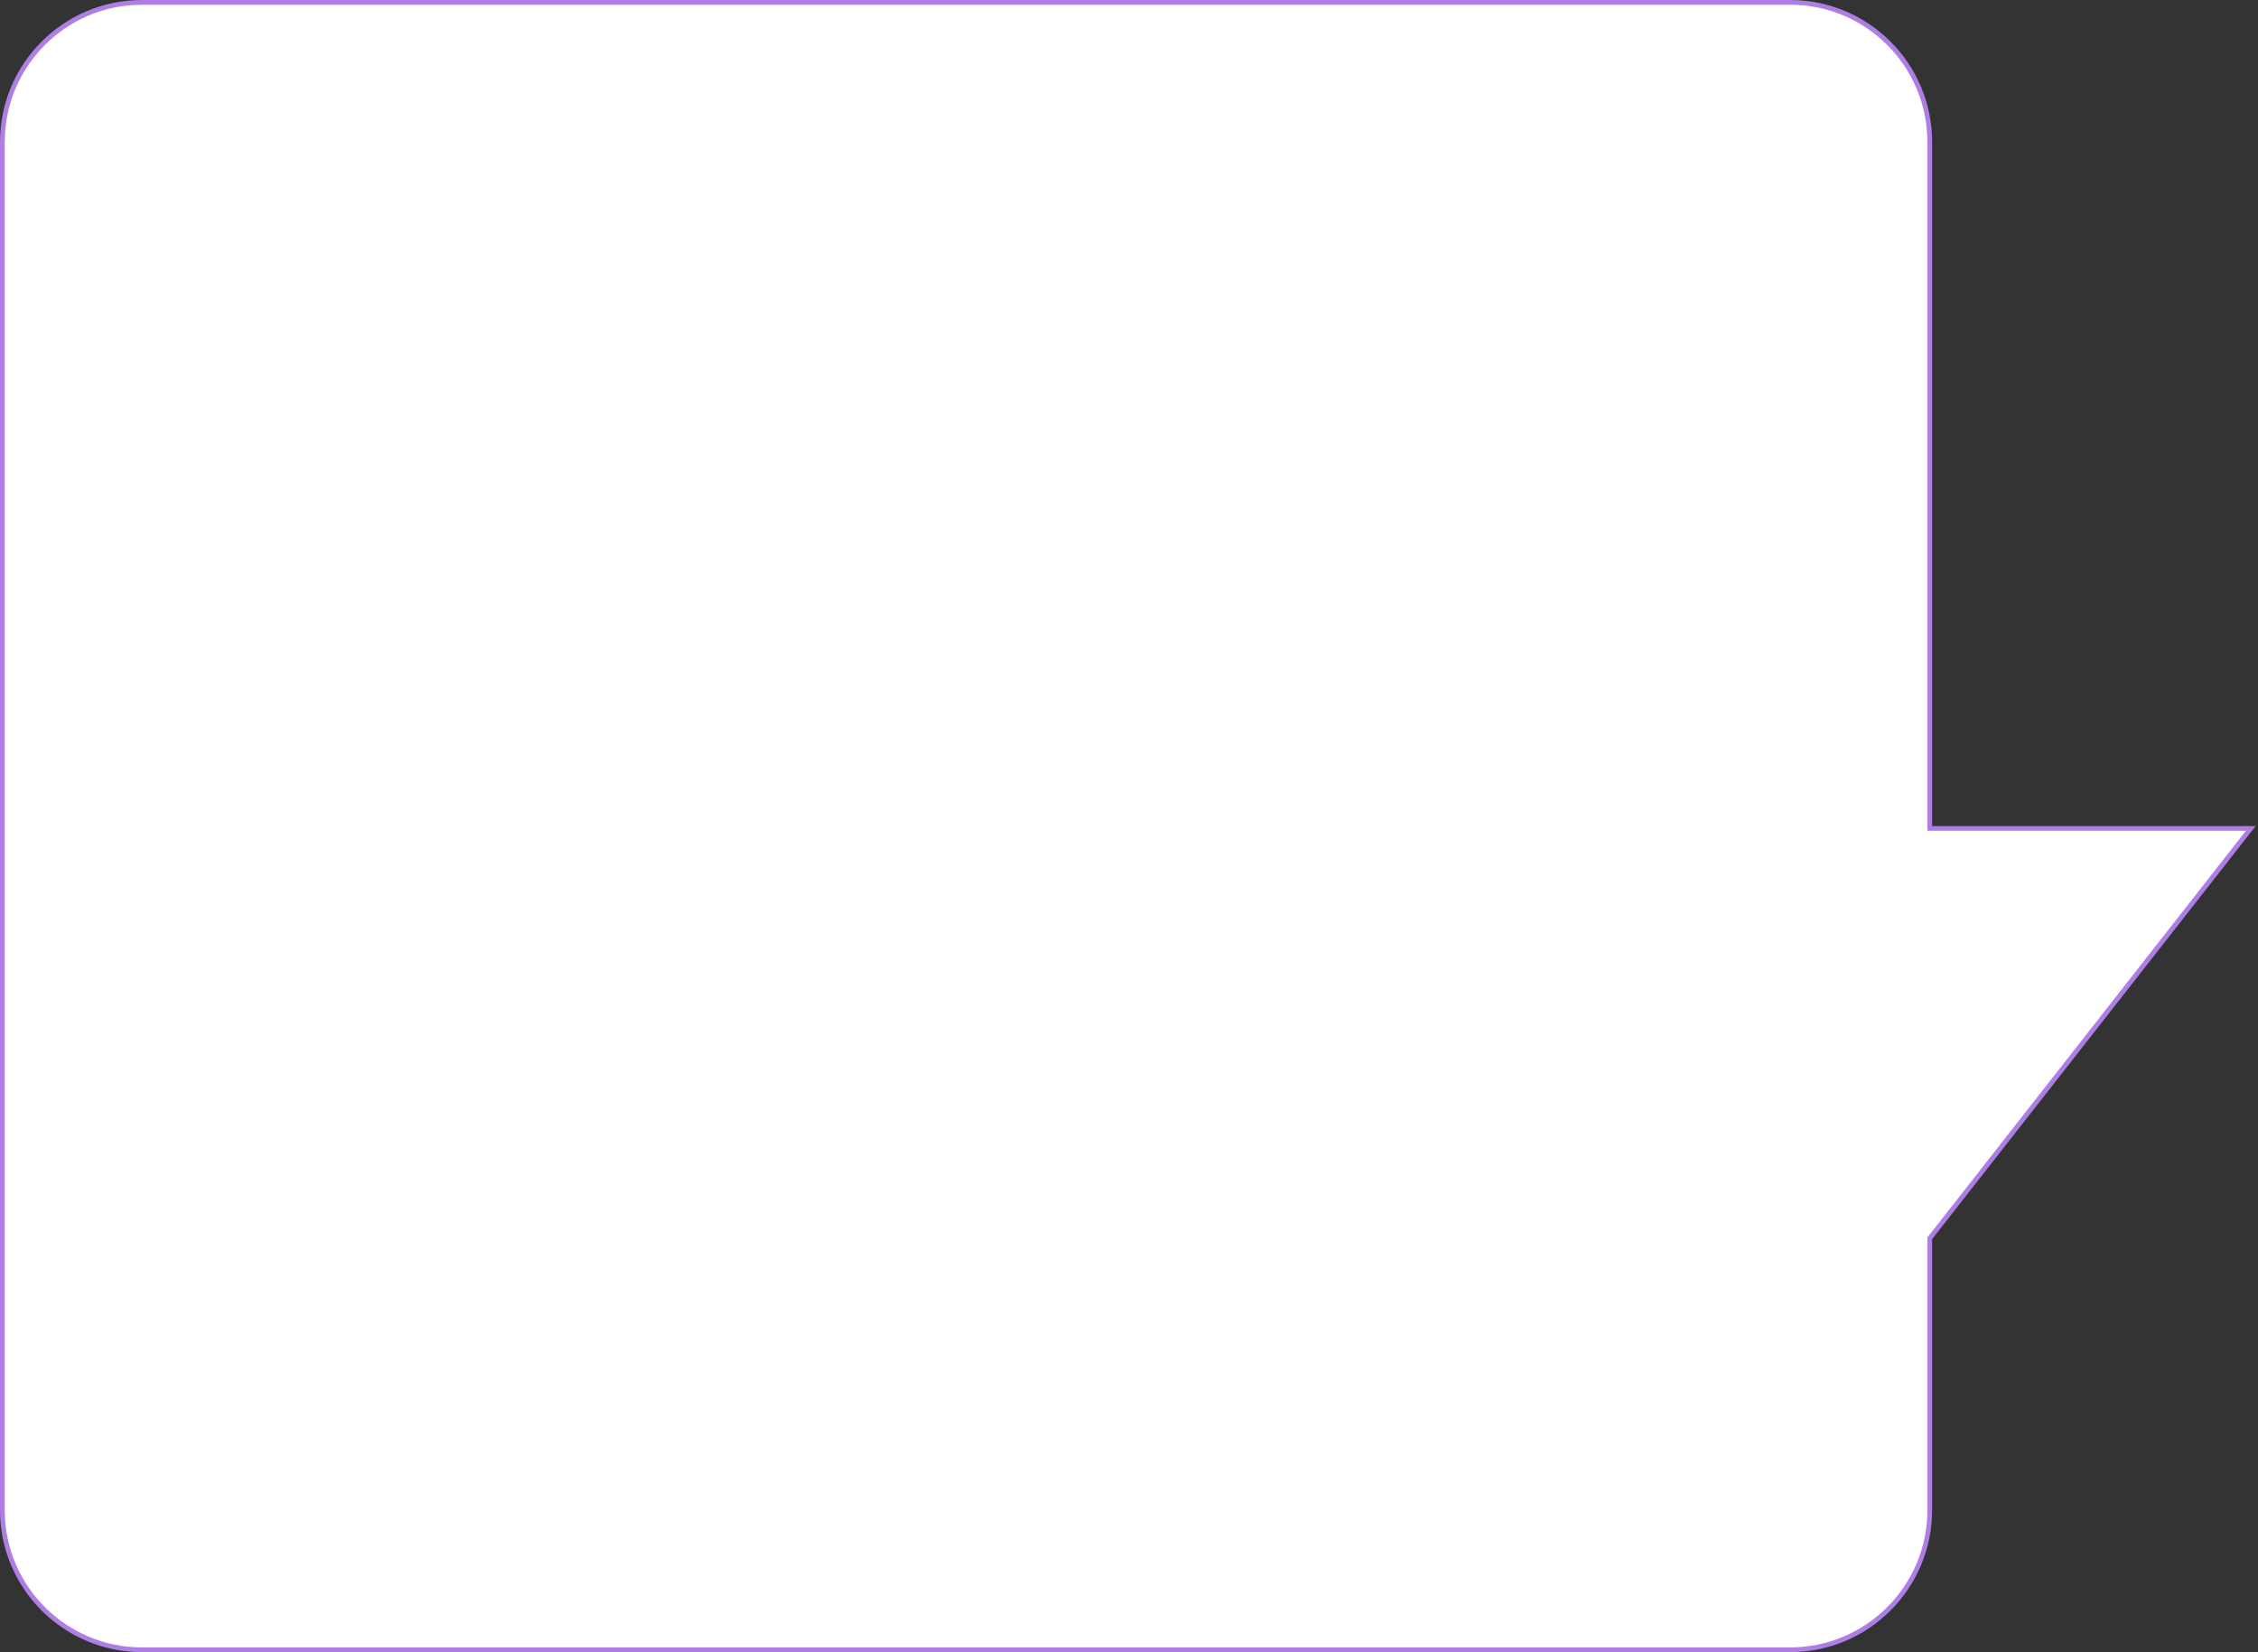 <?xml version="1.0" encoding="UTF-8"?> <svg xmlns="http://www.w3.org/2000/svg" width="477" height="349" viewBox="0 0 477 349" fill="none"><rect x="0" y="0" width="477" height="349" fill="#333333" stroke="none"/> <path d="M407.658 174.5V175H408.158H475.473L407.765 261.442L407.658 261.577V261.75V319C407.658 335.292 394.451 348.5 378.158 348.5H30C13.708 348.5 0.5 335.292 0.5 319V30C0.5 13.708 13.708 0.5 30 0.5H378.158C394.451 0.5 407.658 13.708 407.658 30V174.5Z" fill="white" stroke="#AE7EE5"></path> </svg> 